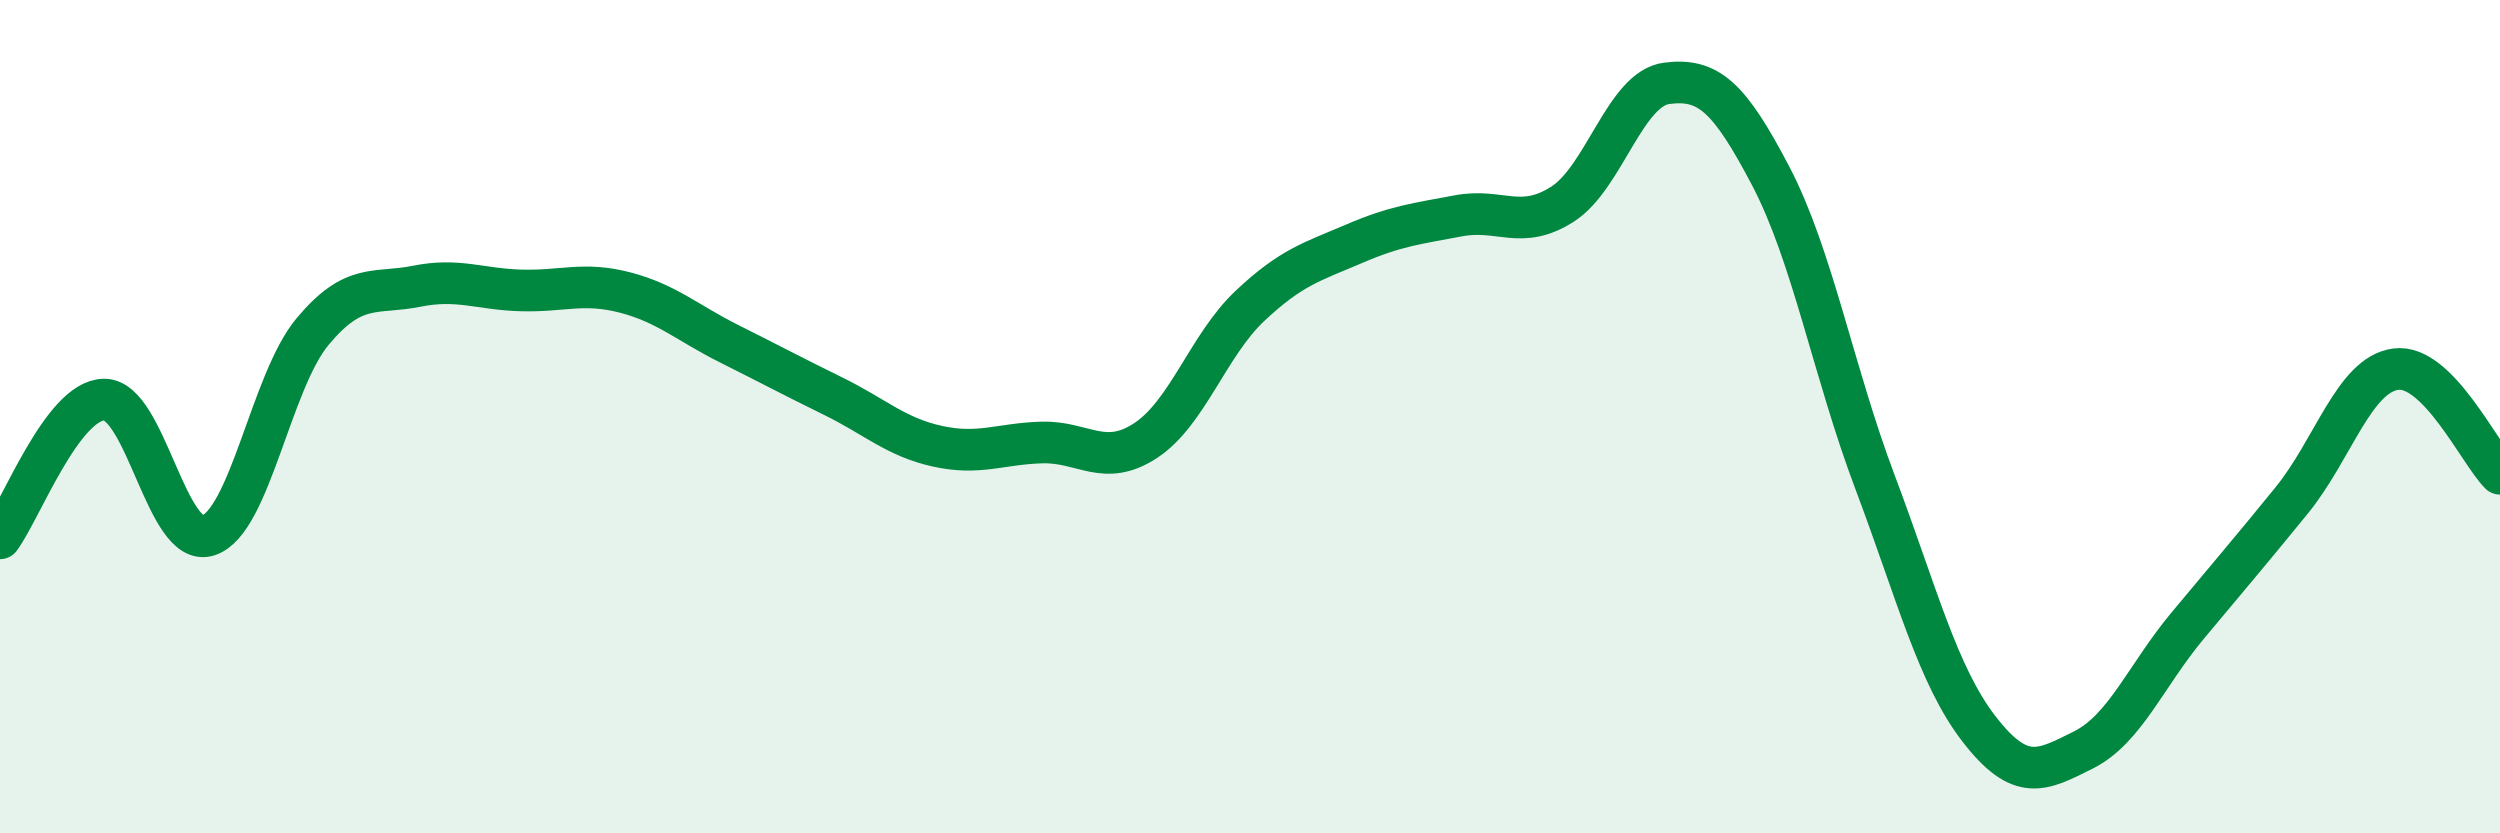 
    <svg width="60" height="20" viewBox="0 0 60 20" xmlns="http://www.w3.org/2000/svg">
      <path
        d="M 0,12.92 C 0.5,12.25 1.5,9.6 2.5,9.59 C 3.5,9.58 4,13.18 5,12.85 C 6,12.52 6.5,9.16 7.5,7.96 C 8.5,6.76 9,7.07 10,6.87 C 11,6.67 11.5,6.94 12.5,6.97 C 13.5,7 14,6.76 15,7.02 C 16,7.28 16.5,7.75 17.5,8.25 C 18.5,8.75 19,9.02 20,9.51 C 21,10 21.5,10.49 22.5,10.71 C 23.5,10.93 24,10.65 25,10.62 C 26,10.59 26.5,11.23 27.5,10.57 C 28.5,9.91 29,8.28 30,7.34 C 31,6.4 31.5,6.28 32.5,5.85 C 33.5,5.42 34,5.37 35,5.18 C 36,4.99 36.5,5.54 37.5,4.9 C 38.5,4.26 39,2.13 40,2 C 41,1.87 41.5,2.32 42.5,4.23 C 43.5,6.14 44,8.92 45,11.57 C 46,14.22 46.5,16.21 47.5,17.5 C 48.5,18.79 49,18.5 50,18 C 51,17.5 51.5,16.22 52.5,15.02 C 53.5,13.82 54,13.24 55,12.01 C 56,10.78 56.5,8.99 57.5,8.86 C 58.5,8.73 59.5,10.87 60,11.37L60 20L0 20Z"
        fill="#008740"
        opacity="0.1"
        stroke-linecap="round"
        stroke-linejoin="round"
      />
      <path
        d="M 0,12.92 C 0.5,12.25 1.5,9.6 2.5,9.59 C 3.5,9.58 4,13.18 5,12.85 C 6,12.52 6.5,9.16 7.5,7.96 C 8.5,6.76 9,7.07 10,6.87 C 11,6.67 11.5,6.94 12.5,6.97 C 13.5,7 14,6.76 15,7.02 C 16,7.28 16.5,7.75 17.5,8.25 C 18.5,8.75 19,9.02 20,9.51 C 21,10 21.5,10.49 22.5,10.71 C 23.5,10.93 24,10.65 25,10.62 C 26,10.59 26.5,11.23 27.5,10.57 C 28.5,9.91 29,8.28 30,7.34 C 31,6.4 31.5,6.28 32.5,5.85 C 33.5,5.42 34,5.37 35,5.18 C 36,4.99 36.5,5.54 37.5,4.9 C 38.5,4.26 39,2.13 40,2 C 41,1.87 41.5,2.32 42.5,4.23 C 43.5,6.14 44,8.92 45,11.57 C 46,14.22 46.5,16.21 47.5,17.5 C 48.5,18.79 49,18.5 50,18 C 51,17.5 51.5,16.22 52.5,15.02 C 53.5,13.82 54,13.24 55,12.01 C 56,10.78 56.5,8.99 57.5,8.86 C 58.5,8.73 59.5,10.87 60,11.37"
        stroke="#008740"
        stroke-width="1"
        fill="none"
        stroke-linecap="round"
        stroke-linejoin="round"
      />
    </svg>
  